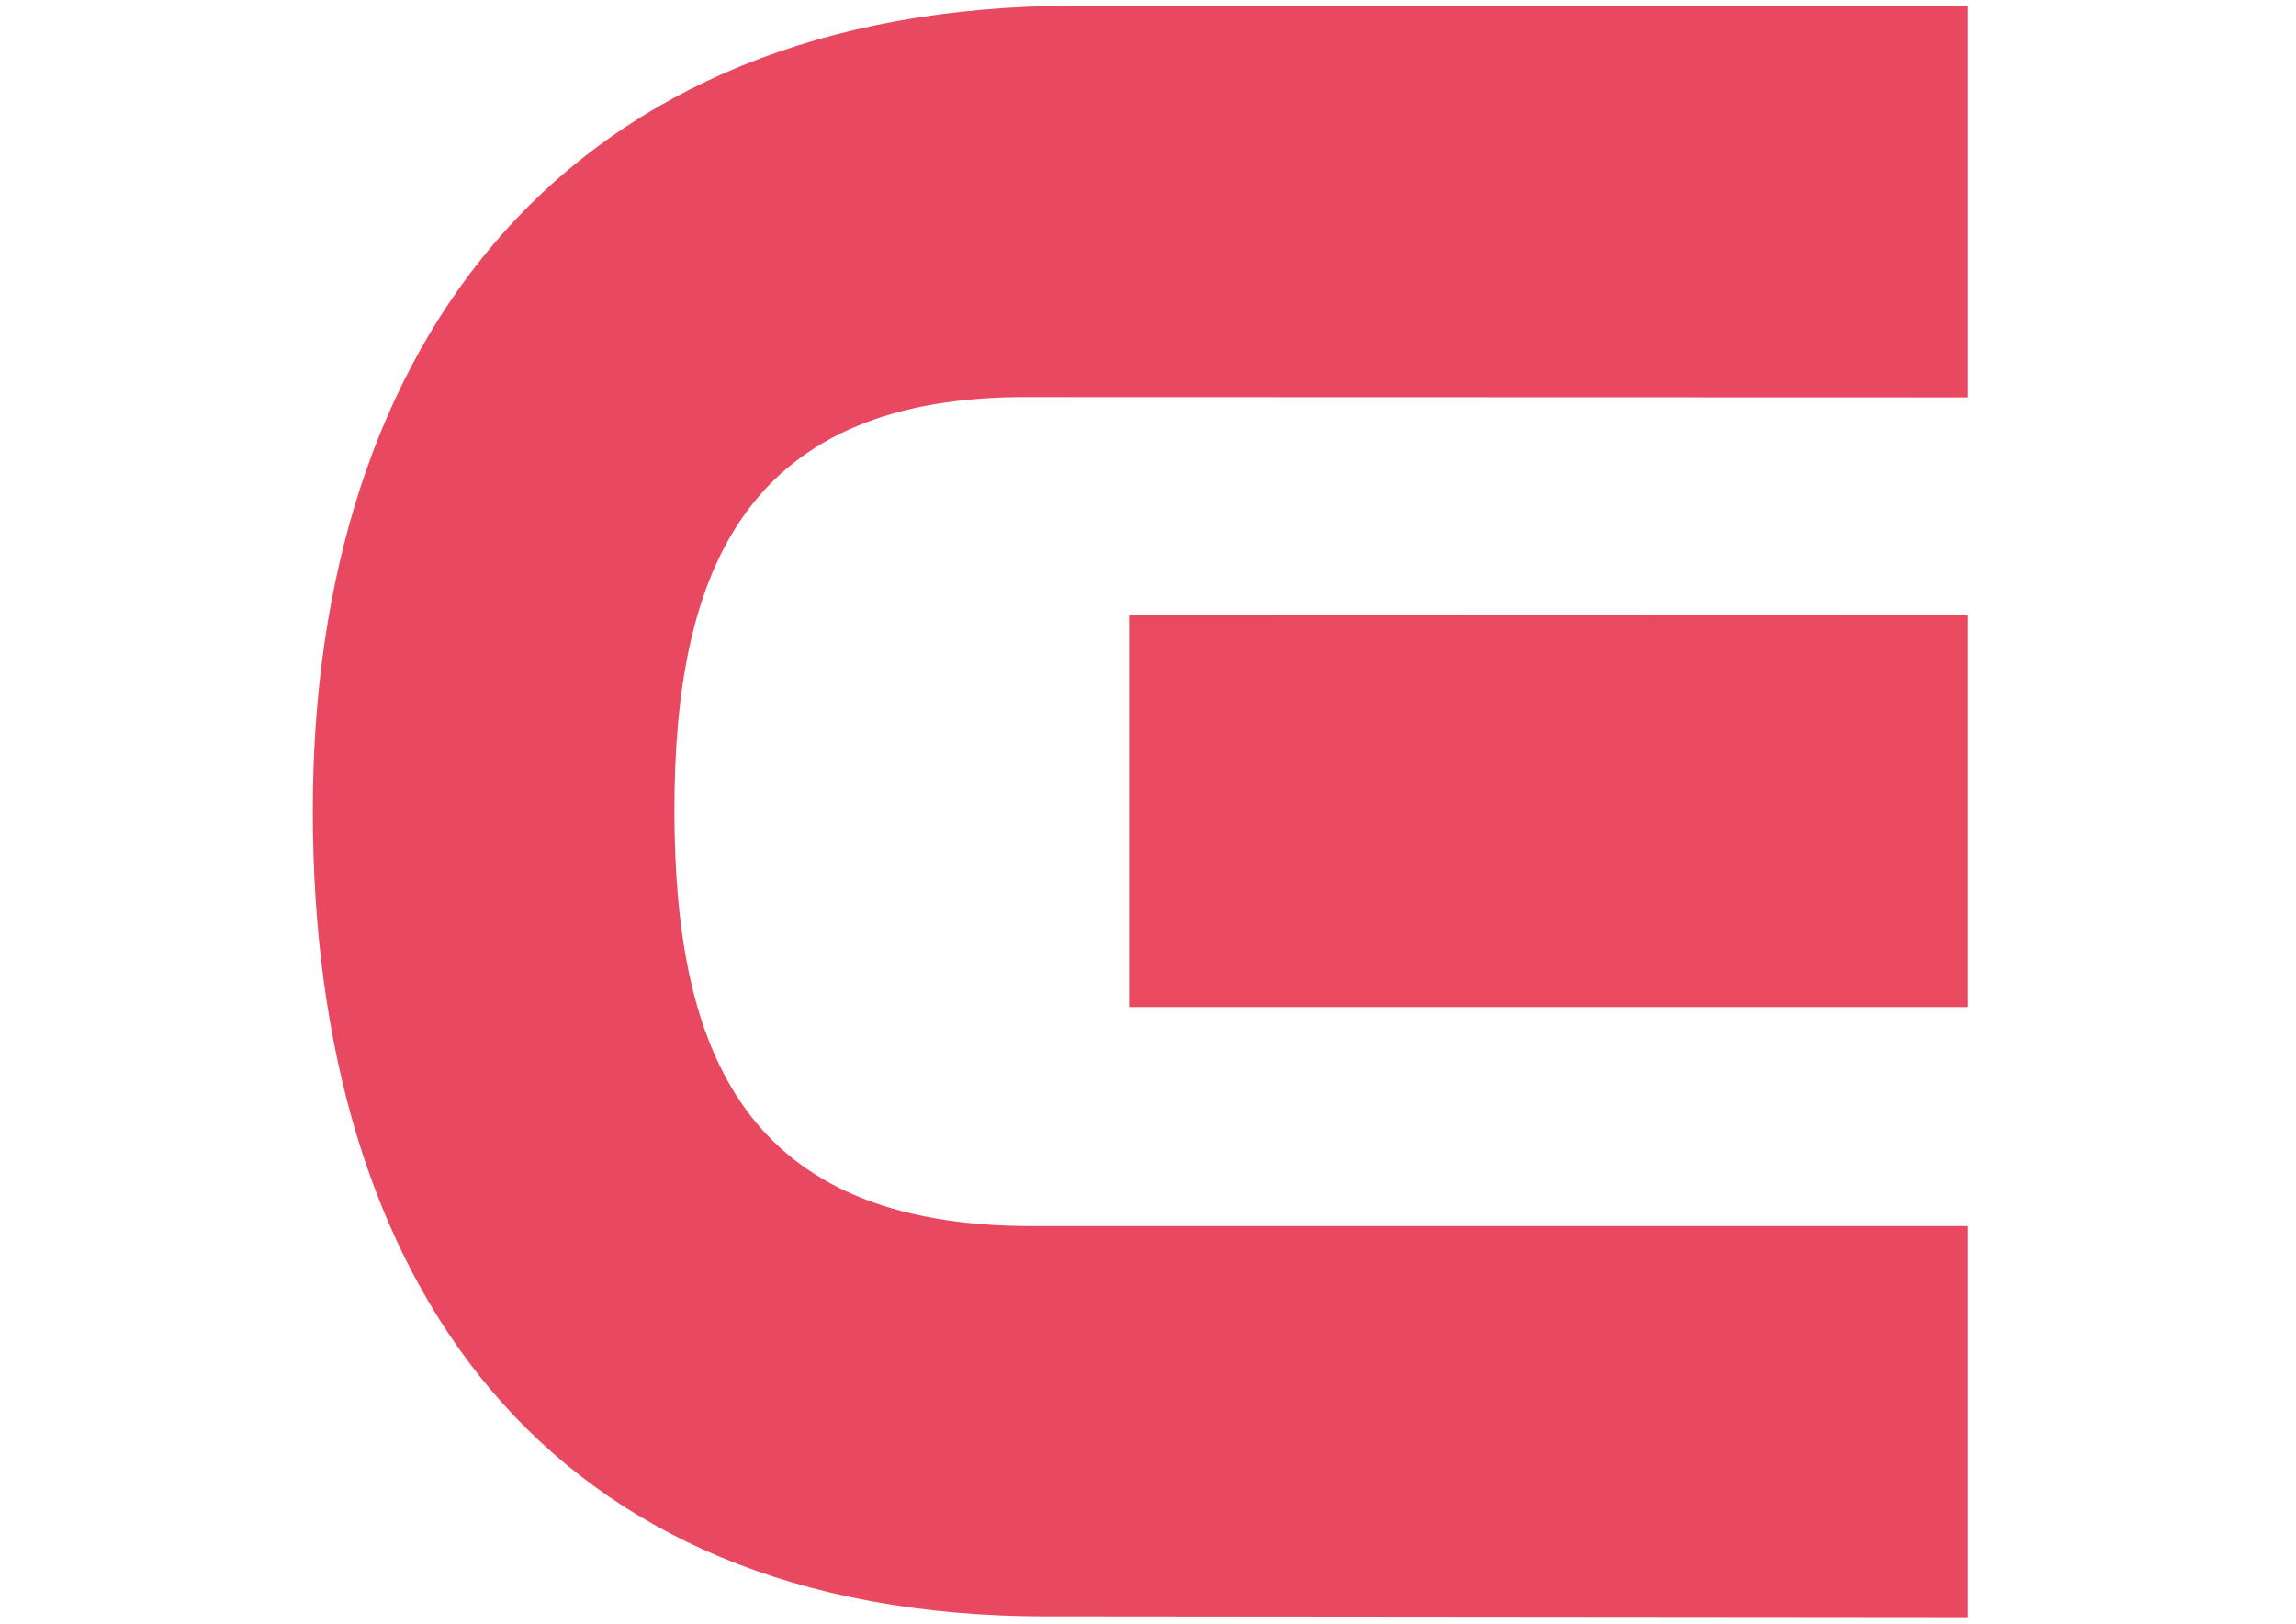 <?xml version="1.0" encoding="UTF-8"?>
<!-- Generator: Adobe Illustrator 26.5.2, SVG Export Plug-In . SVG Version: 6.00 Build 0)  -->
<svg xmlns="http://www.w3.org/2000/svg" xmlns:xlink="http://www.w3.org/1999/xlink" version="1.1" id="Ebene_1" x="0px" y="0px" viewBox="0 0 841.9 595.3" style="enable-background:new 0 0 841.9 595.3;" xml:space="preserve">
<style type="text/css">
	.st0{fill:#E94A60;}
	.st1{clip-path:url(#SVGID_00000013152065857583719430000006552360811110298010_);fill:#E94960;}
</style>
<polygon class="st0" points="414,225.5 414,369.2 721.6,369.2 721.6,225.4 "></polygon>
<g>
	<defs>
		<rect id="SVGID_1_" x="114.7" y="2.1" width="606.9" height="590.8"></rect>
	</defs>
	<clipPath id="SVGID_00000099626944507141188140000006456547725714278288_">
		<use xlink:href="#SVGID_1_" style="overflow:visible;"></use>
	</clipPath>
	<path style="clip-path:url(#SVGID_00000099626944507141188140000006456547725714278288_);fill:#E94960;" d="M383.9,592.6   c-184.3,0.1-269.1-122.5-269.2-295C114.5,125,208.6,2.2,394,2.1l327.6,0v143.6l-342.9-0.1c-105-1.2-131.5,63.2-131.4,151.9   c0.1,88.6,26.1,152.1,131.1,152h343.3v143.4L383.9,592.6z"></path>
</g>
</svg>
